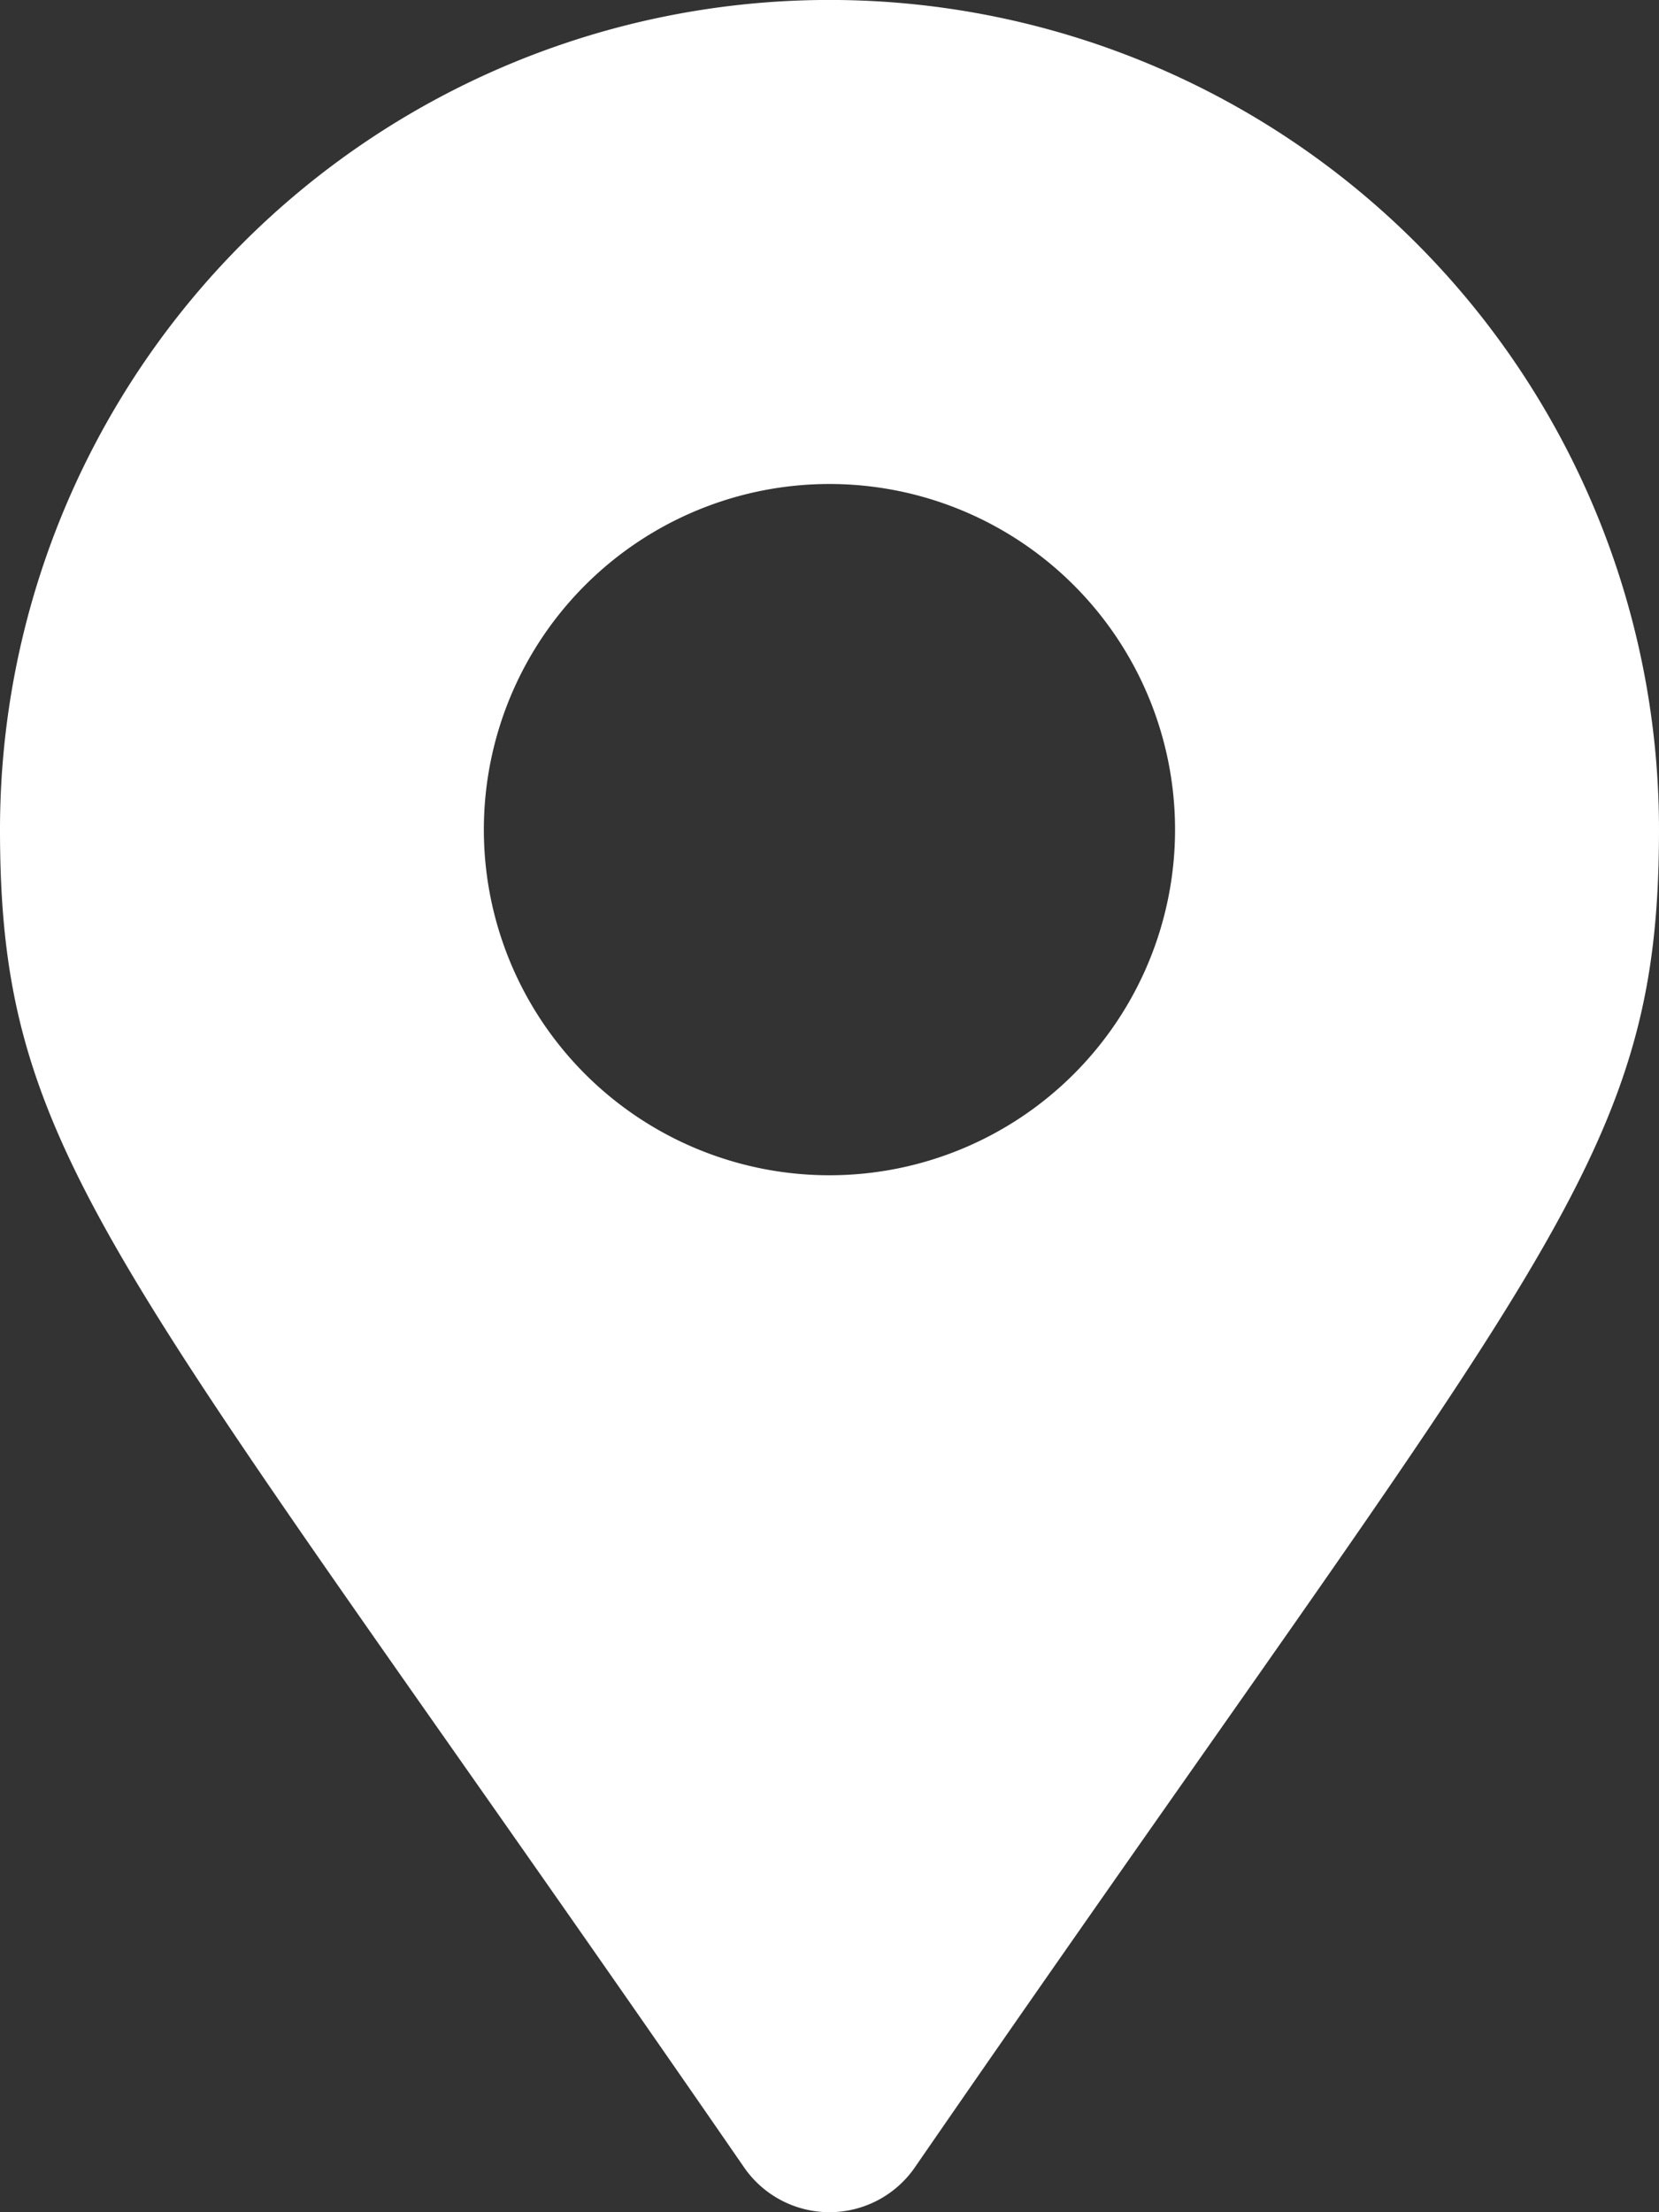 <svg xmlns="http://www.w3.org/2000/svg" width="17.459" height="23.278" viewBox="0 0 17.459 23.278"><rect x="0" y="0" width="17.459" height="23.278" fill="#333333" stroke="none"/><path d="M7.832 22.809C1.226 13.232 0 12.249 0 8.729a8.729 8.729 0 1 1 17.459 0c0 3.52-1.226 4.5-7.832 14.079a1.092 1.092 0 0 1-1.795.001zm.9-10.442a3.637 3.637 0 1 0-3.64-3.638 3.637 3.637 0 0 0 3.637 3.638z" fill="#fff"/></svg>